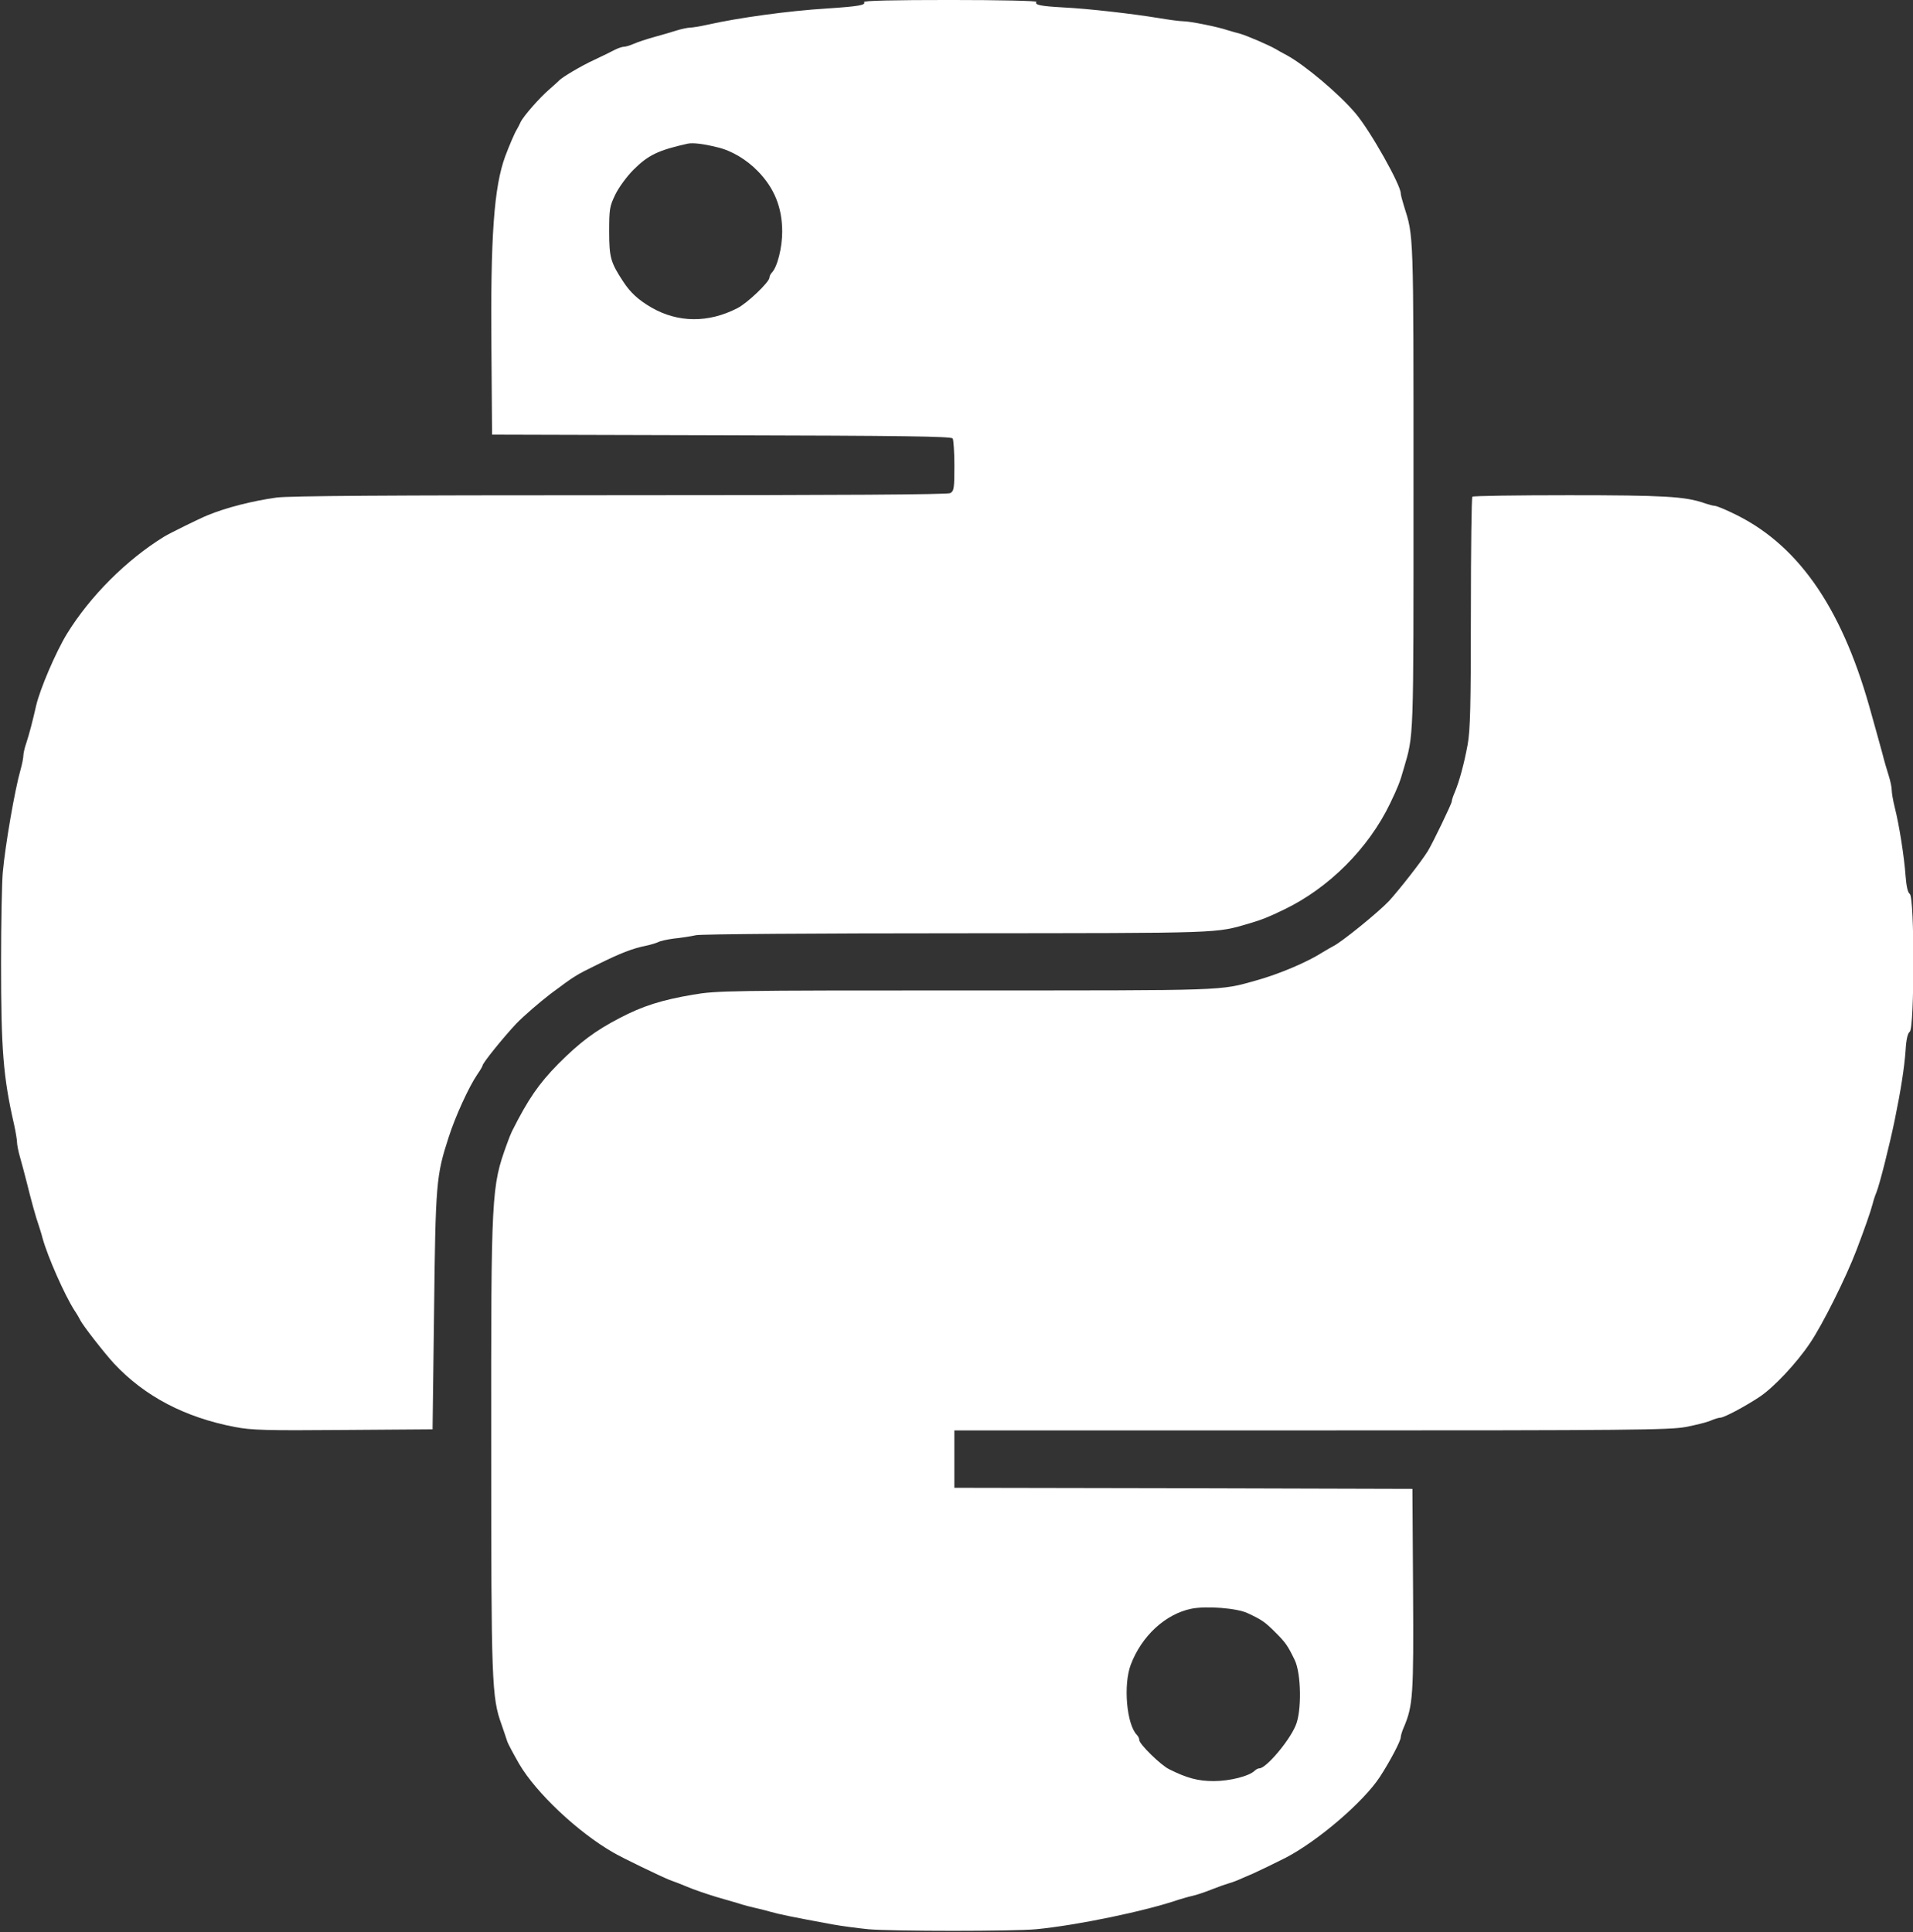 <svg xmlns="http://www.w3.org/2000/svg" version="1.0" width="900pt" height="909pt" viewBox="0 0 900 909" preserveAspectRatio="xMidYMid meet">
<rect x="0" y="0" width="900" height="909" fill="#333333" stroke="none"/>
<g transform="translate(0,909) scale(0.1,-0.1)" fill="#ffffff" stroke="none">
<path d="M4065 9080 c9 -14 -25 -20 -175 -30 -181 -11 -418 -44 -560 -76 -36 -8 -73 -14 -84 -14 -10 0 -39 -6 -65 -14 -25 -8 -73 -22 -106 -31 -33 -9 -75 -23 -93 -31 -18 -8 -39 -14 -47 -14 -7 0 -26 -6 -42 -14 -15 -8 -59 -30 -98 -48 -61 -28 -150 -81 -165 -97 -3 -4 -23 -21 -44 -40 -47 -40 -124 -128 -137 -156 -5 -11 -13 -27 -18 -35 -12 -20 -35 -75 -54 -125 -53 -144 -70 -377 -65 -915 l3 -395 1079 -3 c849 -2 1082 -5 1088 -15 4 -6 8 -65 8 -129 0 -106 -2 -118 -19 -128 -13 -7 -515 -10 -1552 -10 -1096 0 -1557 -3 -1618 -11 -114 -16 -237 -47 -326 -84 -35 -14 -179 -85 -203 -100 -177 -109 -348 -280 -457 -457 -52 -85 -127 -260 -145 -338 -16 -71 -33 -136 -46 -175 -8 -23 -14 -49 -14 -59 0 -11 -6 -42 -14 -70 -26 -91 -71 -349 -83 -481 -4 -44 -8 -235 -8 -425 0 -408 10 -537 61 -760 8 -36 14 -74 14 -84 0 -11 6 -42 14 -70 8 -28 22 -80 31 -116 22 -89 44 -169 57 -205 5 -16 14 -43 18 -60 25 -90 104 -268 150 -340 11 -16 23 -37 27 -45 10 -23 117 -160 160 -206 145 -155 334 -253 568 -298 78 -15 147 -17 510 -14 l420 3 7 545 c7 617 10 648 69 830 31 97 94 235 134 294 14 20 25 39 25 42 0 12 98 133 159 198 36 37 109 100 161 140 117 87 115 86 225 140 103 51 162 74 223 86 23 5 50 13 60 18 9 5 42 12 72 16 30 3 78 10 105 16 29 5 550 9 1234 9 1260 1 1206 -1 1371 47 57 17 83 27 160 64 212 102 398 288 500 500 37 77 47 103 63 160 49 168 47 115 47 1330 0 1209 1 1176 -45 1321 -8 26 -15 52 -15 59 0 40 -144 296 -213 377 -77 91 -237 226 -323 273 -21 11 -46 25 -54 30 -31 18 -136 63 -165 71 -16 4 -43 12 -60 17 -47 16 -177 42 -209 42 -16 0 -68 7 -115 15 -122 20 -328 44 -449 50 -109 6 -135 12 -126 26 3 5 -167 9 -406 9 -263 0 -409 -3 -405 -10z m-690 -683 c66 -15 138 -58 191 -113 77 -79 114 -171 114 -284 0 -75 -23 -167 -49 -193 -6 -6 -11 -17 -11 -23 0 -21 -105 -121 -151 -144 -136 -70 -279 -69 -404 3 -62 36 -99 70 -133 122 -59 90 -66 113 -66 235 0 107 2 119 29 175 16 33 54 85 85 116 69 69 116 92 255 123 24 5 72 0 140 -17z" fill="#ffffff"/>
<path d="M6927 6753 c-4 -3 -7 -248 -7 -544 0 -440 -3 -554 -15 -621 -17 -93 -40 -176 -61 -226 -8 -18 -14 -37 -14 -43 0 -10 -91 -199 -113 -234 -31 -50 -133 -180 -182 -234 -50 -53 -227 -197 -265 -214 -8 -4 -28 -16 -45 -26 -73 -47 -204 -103 -315 -134 -175 -49 -126 -47 -1370 -47 -1112 0 -1170 -1 -1280 -20 -147 -25 -236 -53 -345 -110 -115 -60 -185 -112 -289 -216 -92 -94 -141 -165 -217 -316 -5 -10 -16 -37 -24 -60 -73 -202 -75 -223 -74 -1418 0 -1115 2 -1186 49 -1315 11 -33 24 -69 27 -80 4 -11 29 -58 56 -105 80 -136 275 -320 442 -416 44 -26 223 -112 265 -129 25 -9 59 -22 75 -29 40 -17 90 -34 145 -51 25 -7 70 -20 100 -29 30 -10 66 -19 80 -22 14 -3 48 -11 75 -19 47 -13 96 -23 290 -59 44 -8 121 -18 170 -23 115 -10 685 -10 790 0 196 19 516 86 670 139 17 5 46 14 65 18 19 4 60 18 90 30 30 12 64 24 75 27 11 3 35 11 53 19 17 8 47 20 65 28 33 15 108 51 155 75 152 79 367 263 444 381 47 72 98 169 98 186 0 7 6 28 14 46 44 103 47 151 44 648 l-3 475 -1077 3 -1078 2 0 135 0 135 1678 0 c1501 0 1686 2 1762 16 47 9 100 22 118 30 18 8 39 14 46 14 17 0 115 52 183 97 67 44 175 159 238 253 58 85 170 309 219 438 37 97 66 179 76 217 4 17 12 41 18 55 15 37 61 219 86 340 29 141 45 245 51 325 3 54 10 84 20 91 22 17 23 631 0 648 -10 7 -16 37 -20 86 -6 87 -30 240 -51 322 -8 32 -14 68 -14 80 0 13 -6 43 -14 68 -8 25 -22 72 -30 105 -16 59 -31 112 -62 223 -135 475 -343 769 -647 910 -37 18 -73 32 -79 32 -7 0 -30 6 -53 14 -88 30 -189 36 -634 36 -246 0 -451 -3 -454 -7z m-1057 -5253 c66 -31 80 -40 130 -90 49 -49 58 -62 91 -130 31 -63 34 -243 4 -310 -32 -75 -139 -200 -170 -200 -6 0 -16 -5 -22 -11 -26 -26 -118 -49 -193 -49 -74 0 -126 14 -210 56 -40 20 -140 118 -140 137 0 7 -5 18 -11 24 -49 49 -65 237 -29 331 51 135 163 238 285 263 70 14 215 3 265 -21z" fill="#ffffff"/>
</g>
</svg>